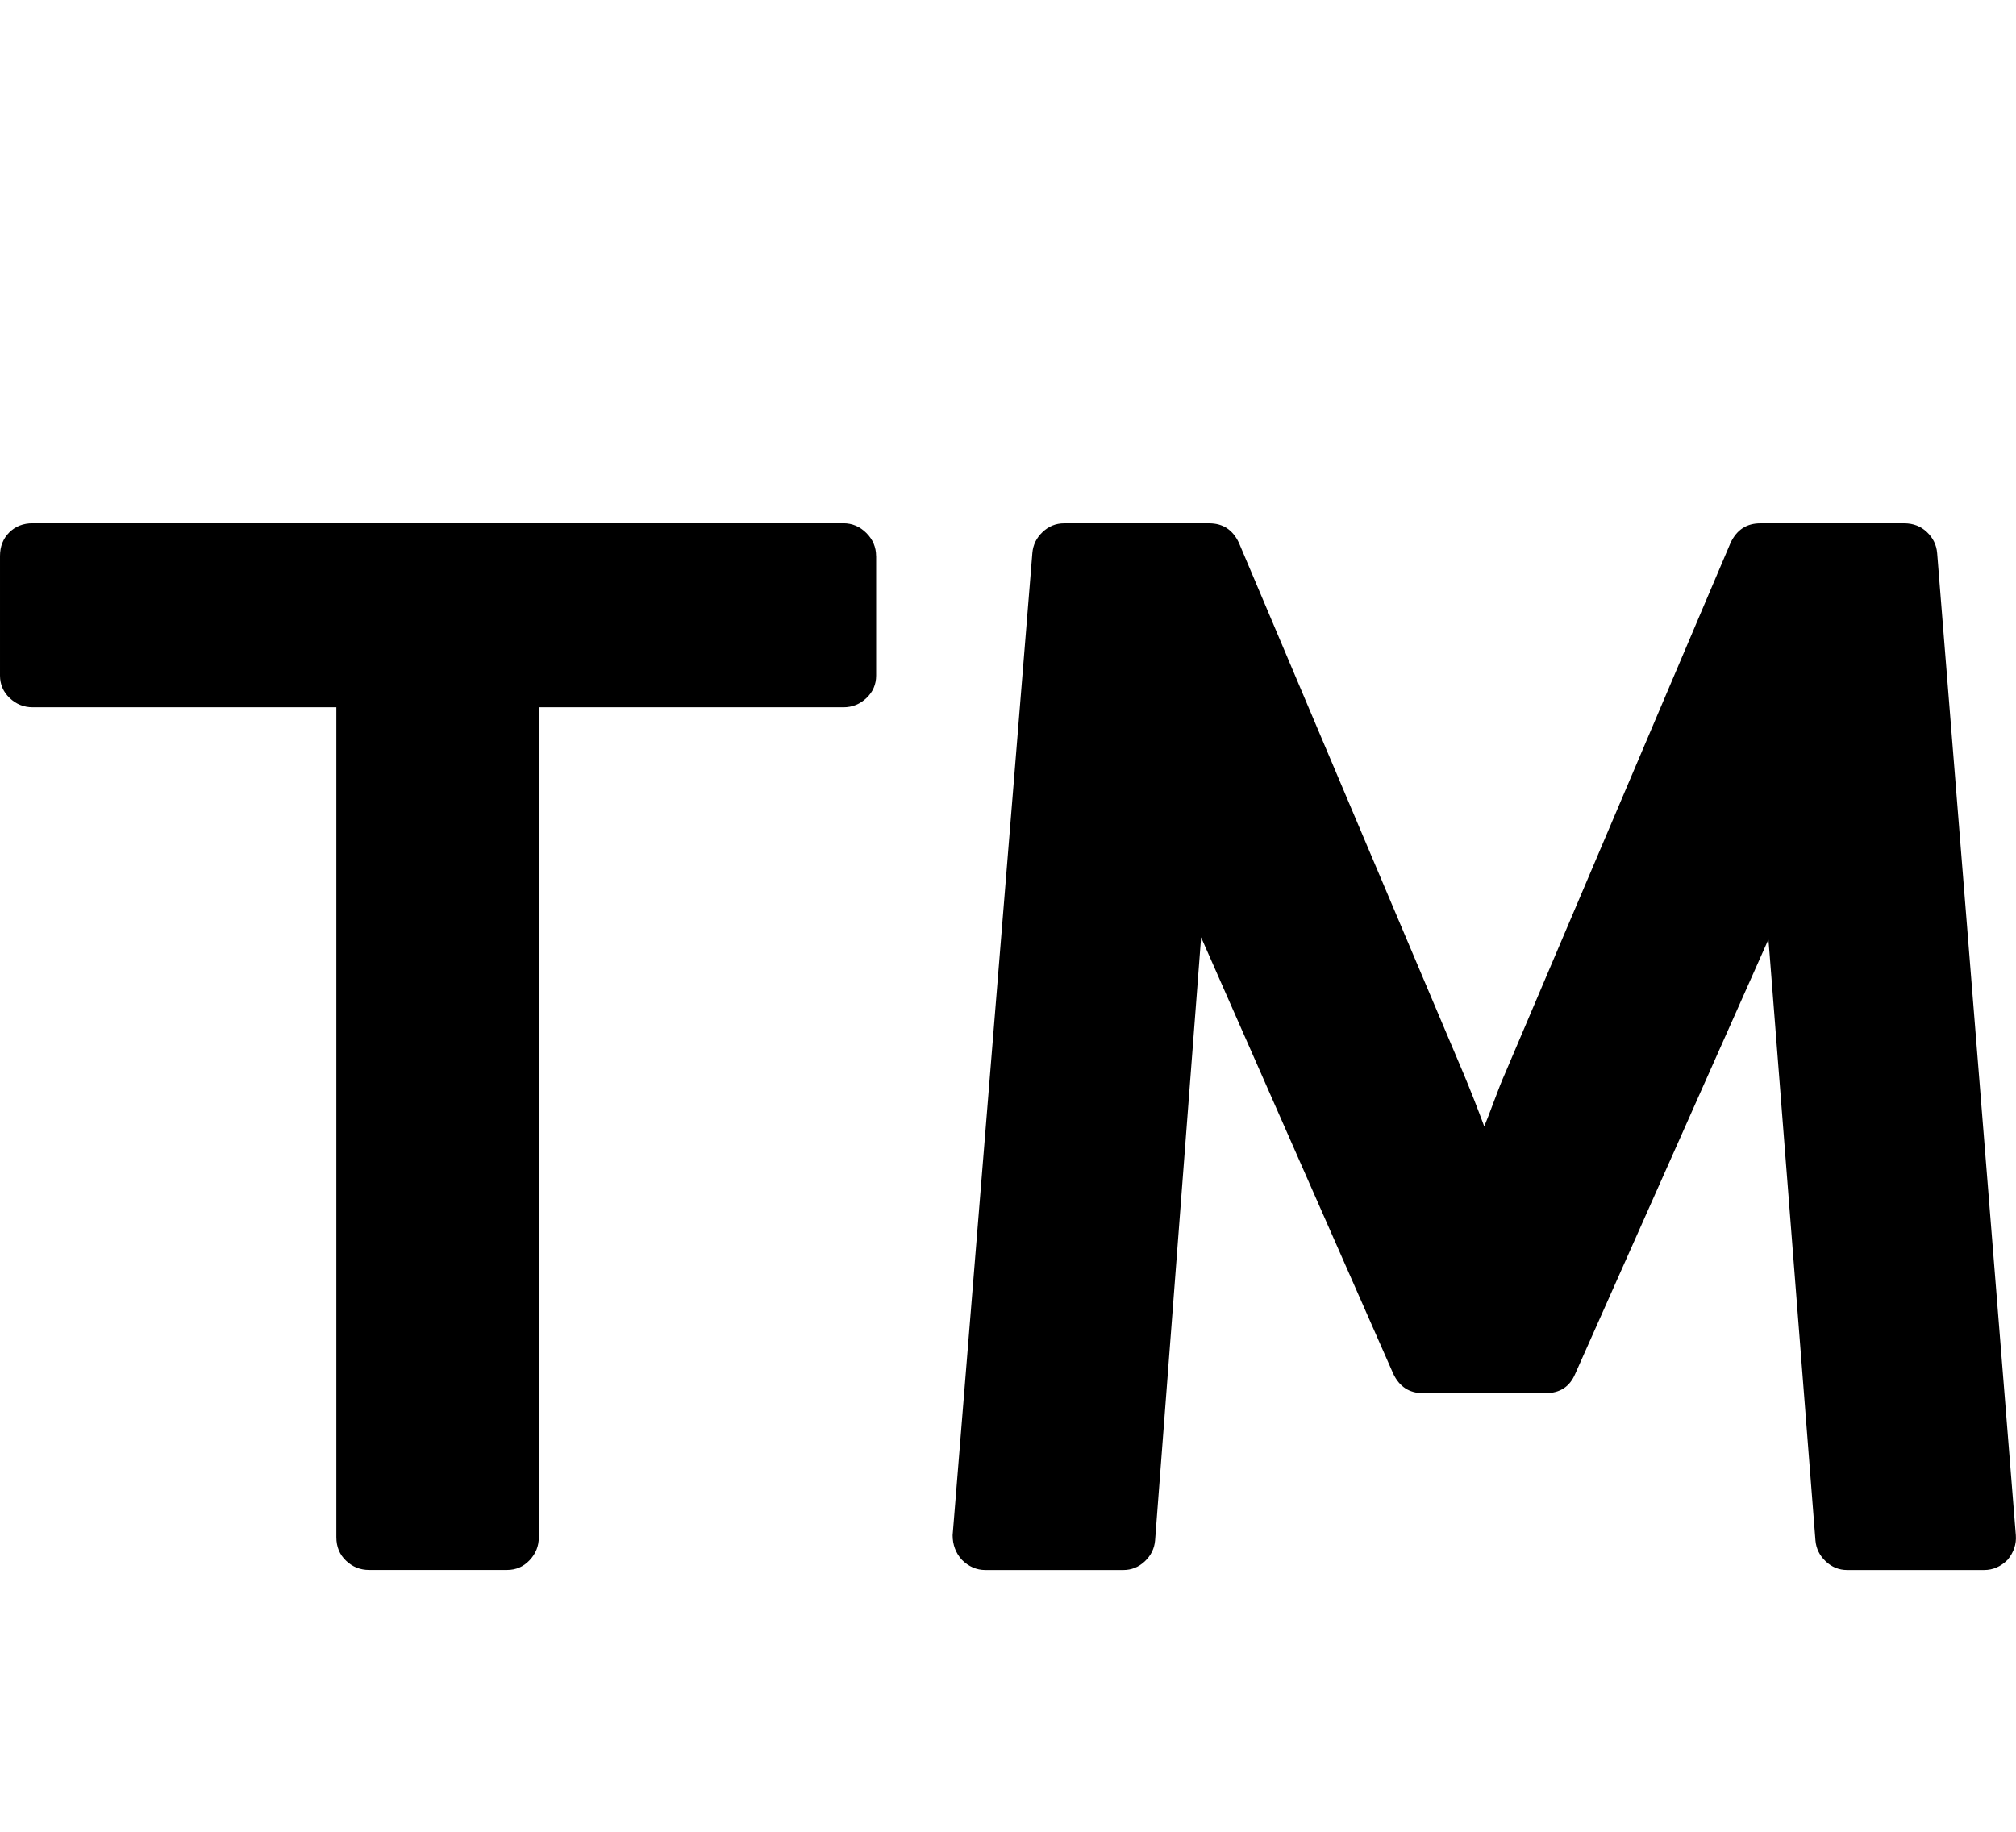<?xml version="1.0" standalone="no"?><!DOCTYPE svg PUBLIC "-//W3C//DTD SVG 1.1//EN" "http://www.w3.org/Graphics/SVG/1.1/DTD/svg11.dtd"><svg t="1745642308804" class="icon" viewBox="0 0 1127 1024" version="1.1" xmlns="http://www.w3.org/2000/svg" p-id="4898" xmlns:xlink="http://www.w3.org/1999/xlink" width="220.117" height="200"><path d="M489.792 310.848l0 66.848q0 7.424-5.44 12.576t-12.864 5.152l-170.272 0 0 464q0 7.424-5.152 12.864t-12.576 5.44l-77.152 0q-7.424 0-12.864-5.152t-5.44-13.152l0-464-169.728 0q-7.424 0-12.864-5.152t-5.44-12.576l0-66.848q0-8 5.152-13.152t13.152-5.152l453.152 0q7.424 0 12.864 5.44t5.44 12.864zM1082.912 309.152l44 549.152q0.576 7.424-4.576 13.728-5.728 5.728-13.152 5.728l-76.576 0q-6.848 0-12-4.864t-5.728-11.712l-26.272-336-108 242.848q-4.576 10.848-16.576 10.848l-68.576 0q-11.424 0-16.576-10.848l-107.424-244-25.728 337.152q-0.576 6.848-5.728 11.712t-12 4.864l-77.152 0q-7.424 0-13.152-5.728-5.152-5.728-5.152-13.728l44.576-549.152q0.576-6.848 5.728-11.712t12-4.864l81.152 0q11.424 0 16.576 10.848l125.728 297.152q5.728 13.728 11.424 29.152 1.728-4 5.44-14.016t6.016-15.136l126.272-297.152q5.152-10.848 16.576-10.848l80.576 0q7.424 0 12.576 4.864t5.728 11.712z" p-id="4899"></path></svg>